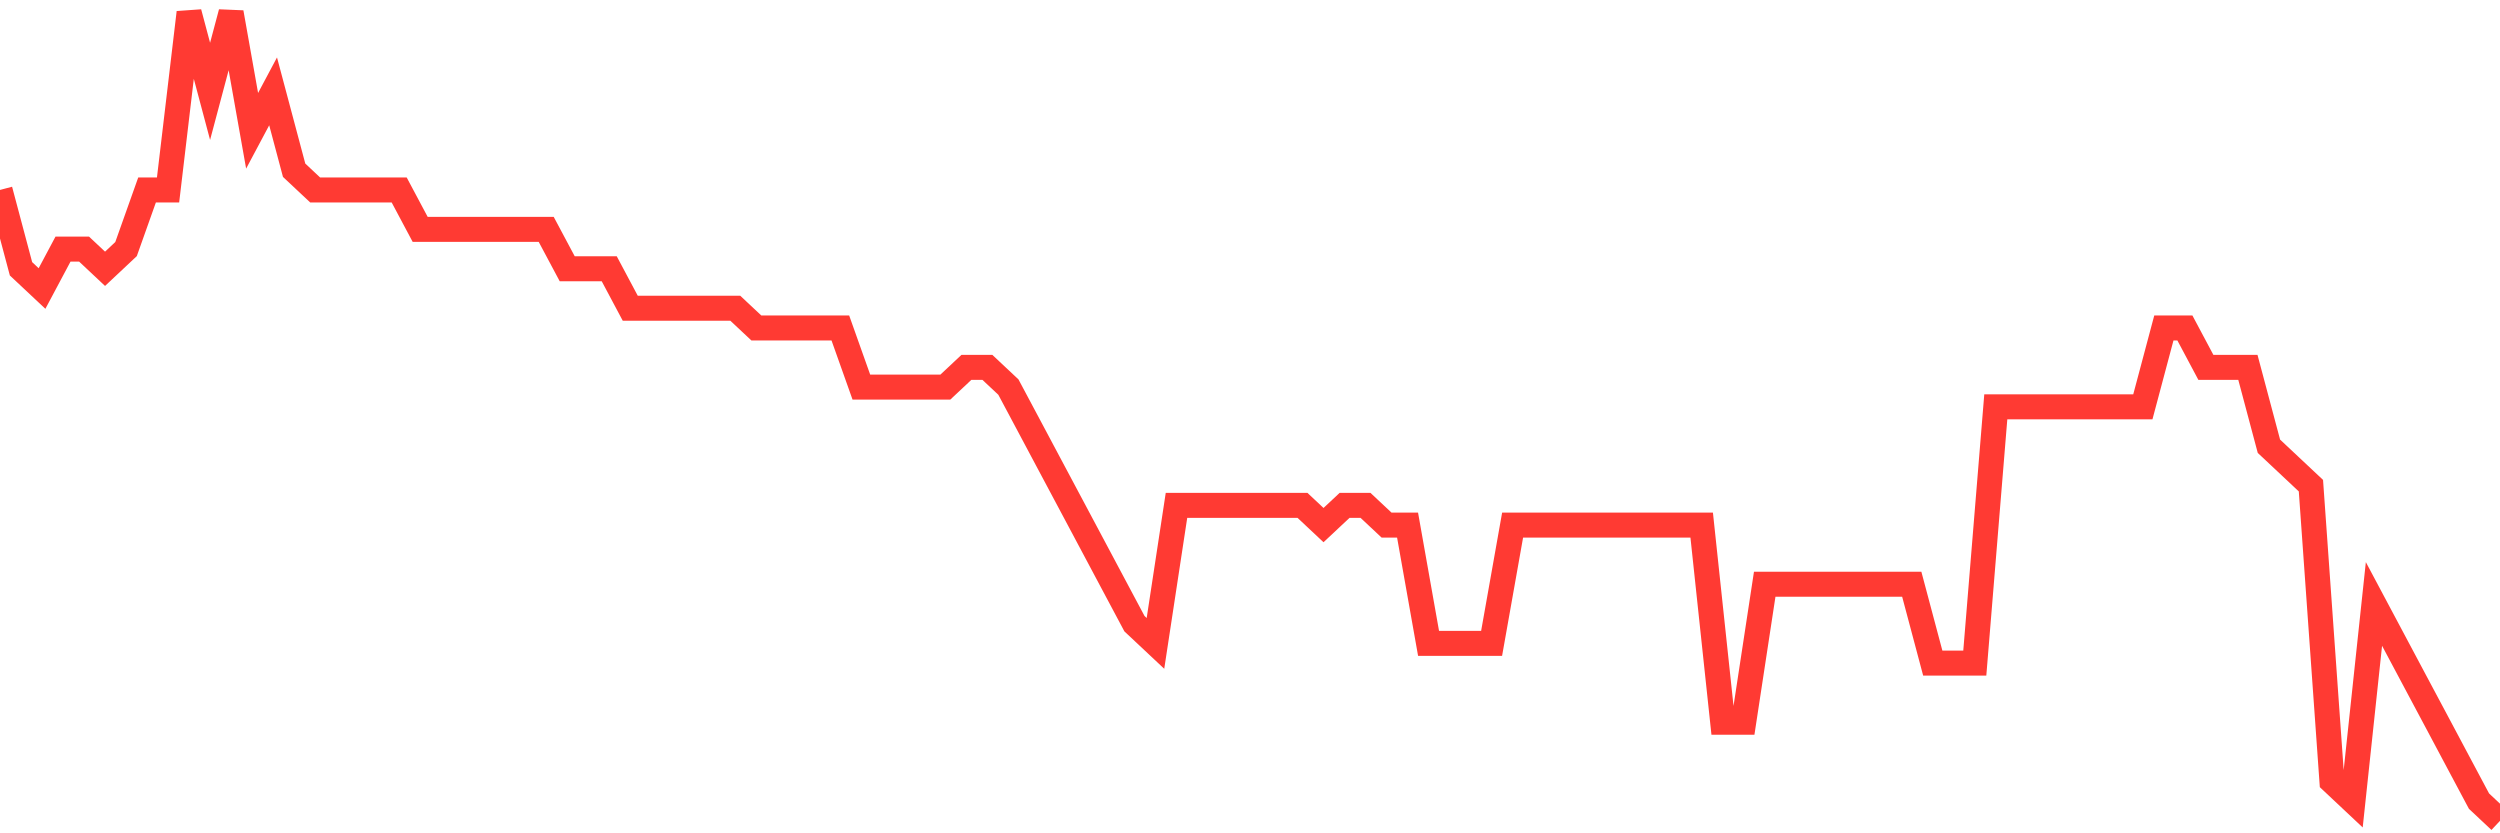 <svg
  xmlns="http://www.w3.org/2000/svg"
  xmlns:xlink="http://www.w3.org/1999/xlink"
  width="120"
  height="40"
  viewBox="0 0 120 40"
  preserveAspectRatio="none"
>
  <polyline
    points="0,9.117 1.008,12.902 2.017,13.849 3.025,11.956 4.034,11.956 5.042,12.902 6.05,11.956 7.059,9.117 8.067,9.117 9.076,0.6 10.084,4.385 11.092,0.6 12.101,6.278 13.109,4.385 14.118,8.171 15.126,9.117 16.134,9.117 17.143,9.117 18.151,9.117 19.16,9.117 20.168,11.01 21.176,11.01 22.185,11.01 23.193,11.01 24.202,11.01 25.21,11.01 26.218,11.01 27.227,12.902 28.235,12.902 29.244,12.902 30.252,14.795 31.261,14.795 32.269,14.795 33.277,14.795 34.286,14.795 35.294,14.795 36.303,15.741 37.311,15.741 38.319,15.741 39.328,15.741 40.336,15.741 41.345,18.58 42.353,18.58 43.361,18.58 44.37,18.58 45.378,18.58 46.387,17.634 47.395,17.634 48.403,18.58 49.412,20.473 50.42,22.366 51.429,24.259 52.437,26.151 53.445,28.044 54.454,29.937 55.462,30.883 56.471,24.259 57.479,24.259 58.487,24.259 59.496,24.259 60.504,24.259 61.513,24.259 62.521,24.259 63.529,25.205 64.538,24.259 65.546,24.259 66.555,25.205 67.563,25.205 68.571,30.883 69.58,30.883 70.588,30.883 71.597,30.883 72.605,25.205 73.613,25.205 74.622,25.205 75.63,25.205 76.639,25.205 77.647,25.205 78.655,25.205 79.664,25.205 80.672,25.205 81.681,25.205 82.689,34.668 83.697,34.668 84.706,28.044 85.714,28.044 86.723,28.044 87.731,28.044 88.739,28.044 89.748,28.044 90.756,28.044 91.765,28.044 92.773,31.829 93.782,31.829 94.79,31.829 95.798,19.527 96.807,19.527 97.815,19.527 98.824,19.527 99.832,19.527 100.84,19.527 101.849,19.527 102.857,19.527 103.866,15.741 104.874,15.741 105.882,17.634 106.891,17.634 107.899,17.634 108.908,21.42 109.916,22.366 110.924,23.312 111.933,37.507 112.941,38.454 113.95,28.99 114.958,30.883 115.966,32.776 116.975,34.668 117.983,36.561 118.992,38.454 120,39.4"
    fill="none"
    stroke="#ff3a33"
    stroke-width="1.2"
  >
  </polyline>
</svg>